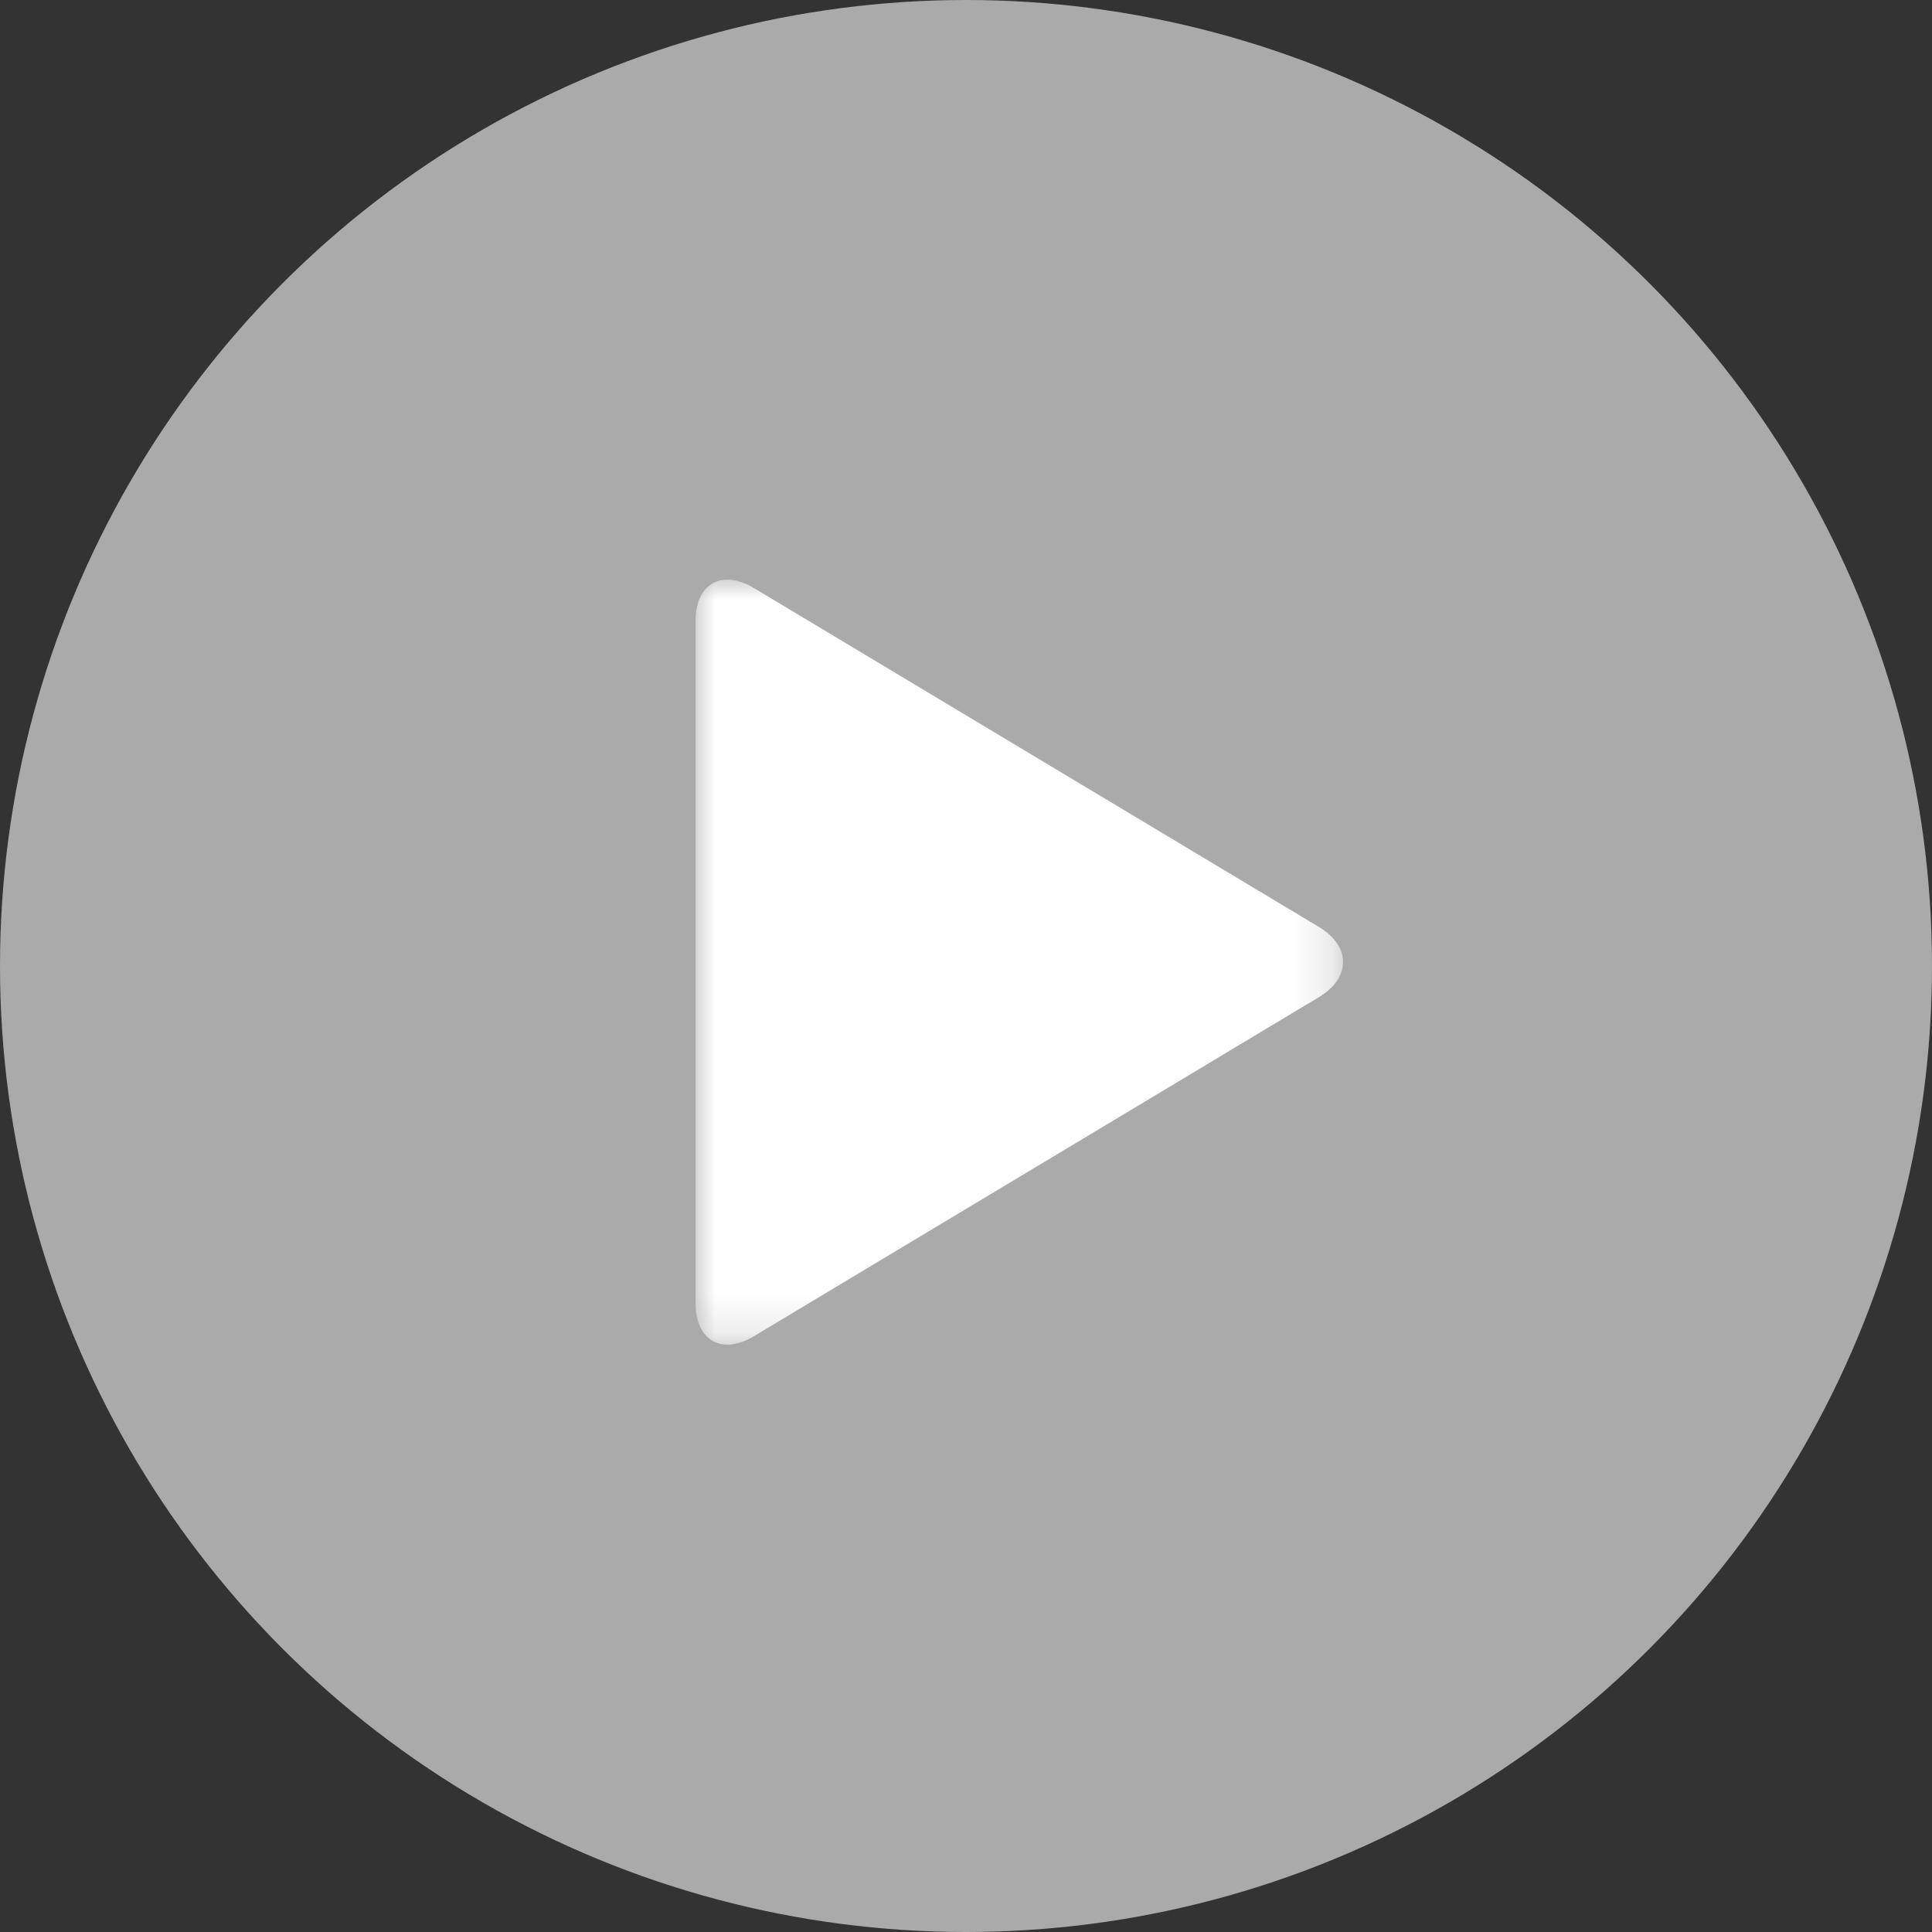 <svg xmlns="http://www.w3.org/2000/svg" xmlns:xlink="http://www.w3.org/1999/xlink" width="50" height="50" viewBox="0 0 50 50">
    <rect x="0" y="0" width="50" height="50" fill="#333333" stroke="none"/>
    <defs>
        <path id="a" d="M0 19.798h16.758V0H0z"/>
    </defs>
    <g fill="none" fill-rule="evenodd">
        <g transform="translate(18 15)">
            <mask id="b" fill="#fff">
                <use xlink:href="#a"/>
            </mask>
            <path fill="#FFF" d="M0 1.075C0 .105.68-.28 1.513.22L16.134 8.99c.832.5.832 1.316 0 1.816L1.513 19.58c-.832.5-1.513.114-1.513-.857V1.075z" mask="url(#b)"/>
        </g>
        <circle cx="25" cy="25" r="25" fill="#FFF" fill-opacity=".584"/>
    </g>
</svg>
